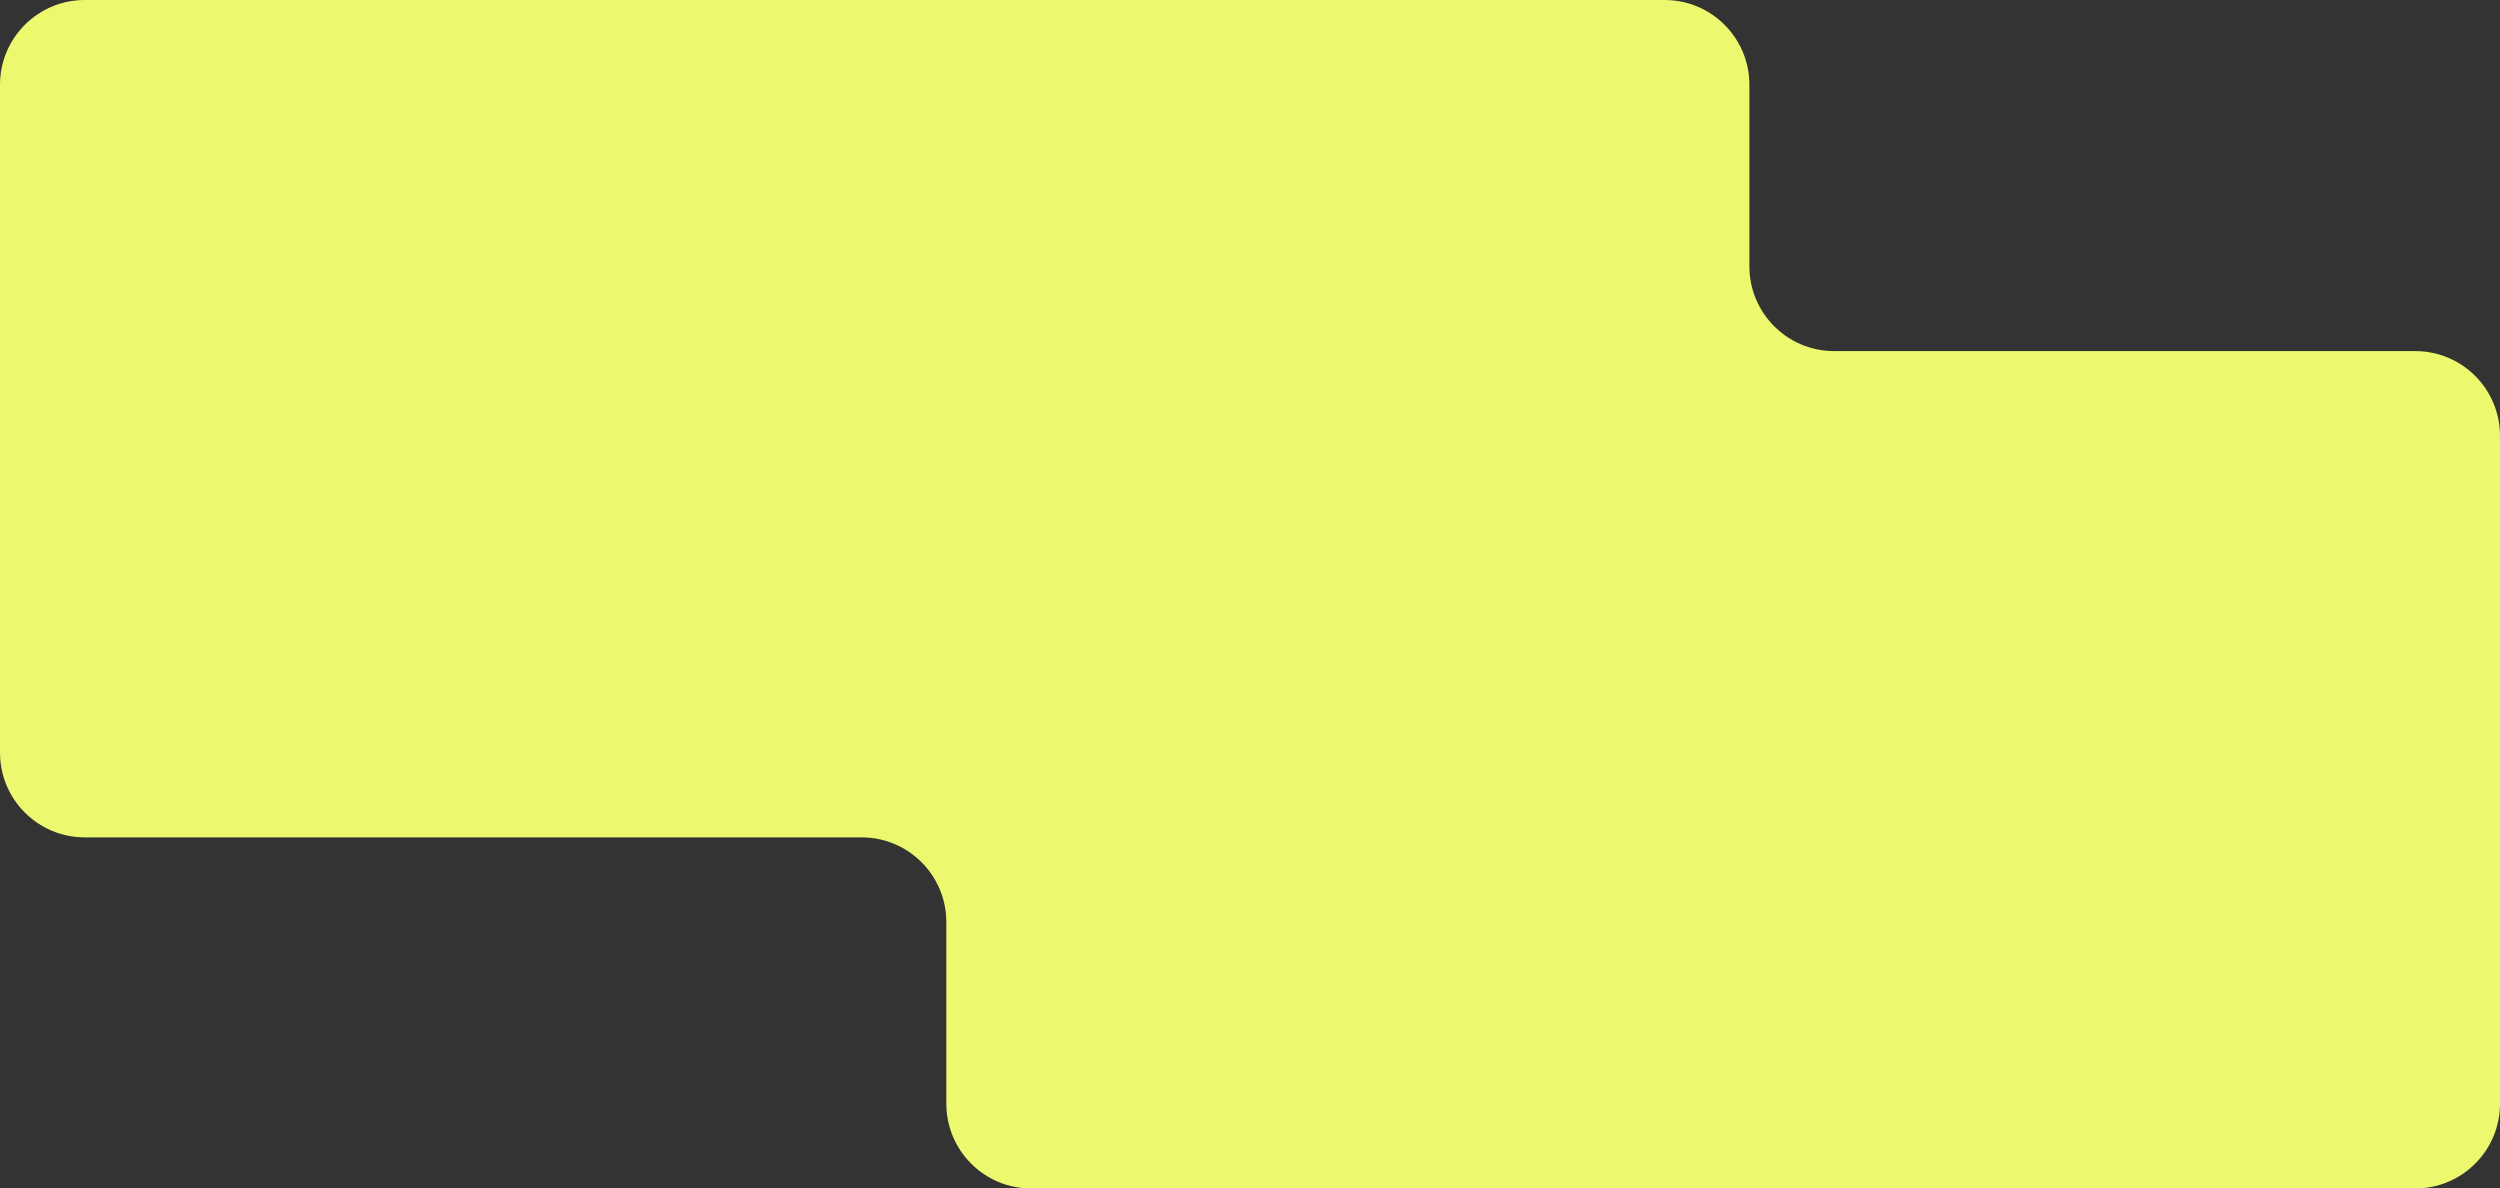 <?xml version="1.0" encoding="UTF-8"?> <svg xmlns="http://www.w3.org/2000/svg" width="1239" height="589" viewBox="0 0 1239 589" fill="none"><rect x="0" y="0" width="1239" height="589" fill="#333333" stroke="none"/><path d="M867 132C867 155.196 885.804 174 909 174H1197C1220.2 174 1239 192.804 1239 216V547C1239 570.196 1220.2 589 1197 589H511C487.804 589 469 570.196 469 547V457C469 433.804 450.196 415 427 415H42C18.804 415 0 396.196 0 373V42C0 18.804 18.804 0 42 0H825C848.196 0 867 18.804 867 42V132Z" fill="#ECF86E"></path></svg> 